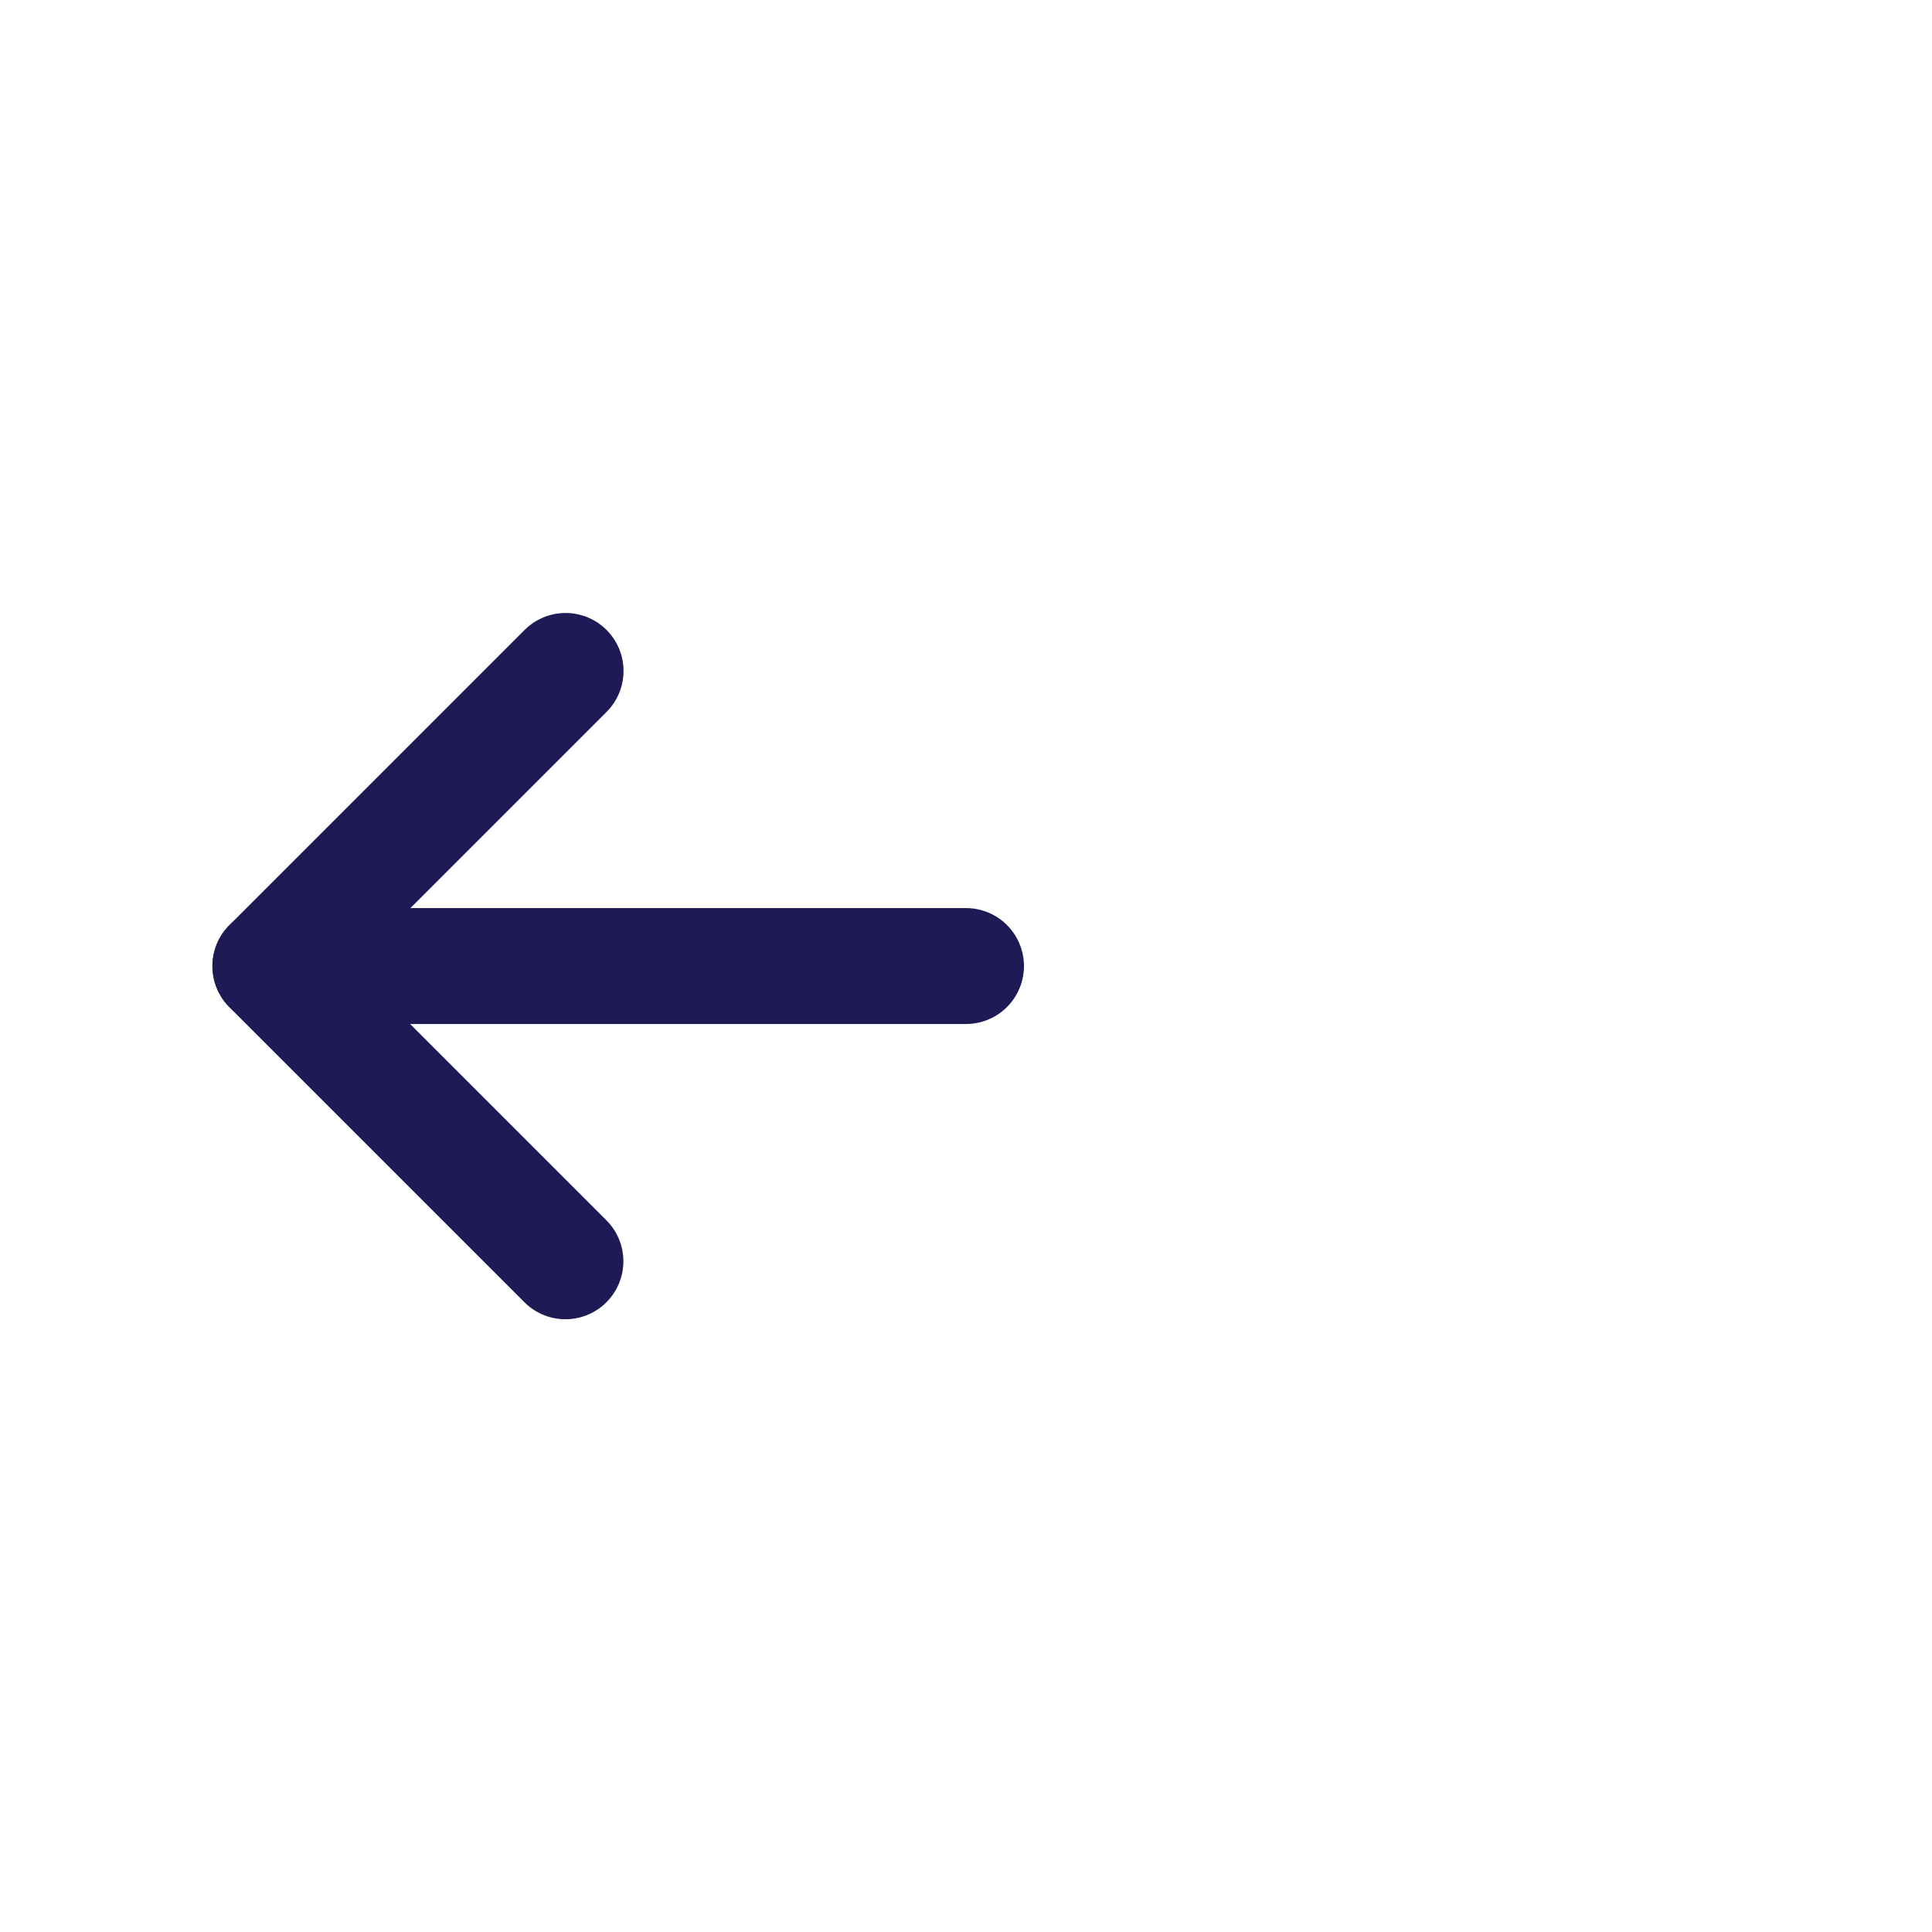 <svg xmlns="http://www.w3.org/2000/svg" width="50" height="50" viewBox="0 0 50 50">
  <g id="B_anterior" transform="translate(-33 -1339)">
    <g id="b_anterior-2" data-name="b_anterior">
      <rect id="Rectángulo_1714" data-name="Rectángulo 1714" width="50" height="50" transform="translate(33 1339)" fill="none"/>
      <g id="Grupo_2247" data-name="Grupo 2247" transform="translate(1352 342.305) rotate(90)">
        <path id="Trazado_8468" data-name="Trazado 8468" d="M94.059,134.059,101.7,141.7l7.637-7.637" transform="translate(920 1170.304)" fill="none" stroke="#1d1a55" stroke-linecap="round" stroke-linejoin="round" stroke-width="3"/>
        <line id="Línea_95" data-name="Línea 95" y2="18" transform="translate(1021.696 1294)" fill="none" stroke="#1d1a55" stroke-linecap="round" stroke-linejoin="round" stroke-width="3"/>
      </g>
    </g>
  </g>
</svg>
